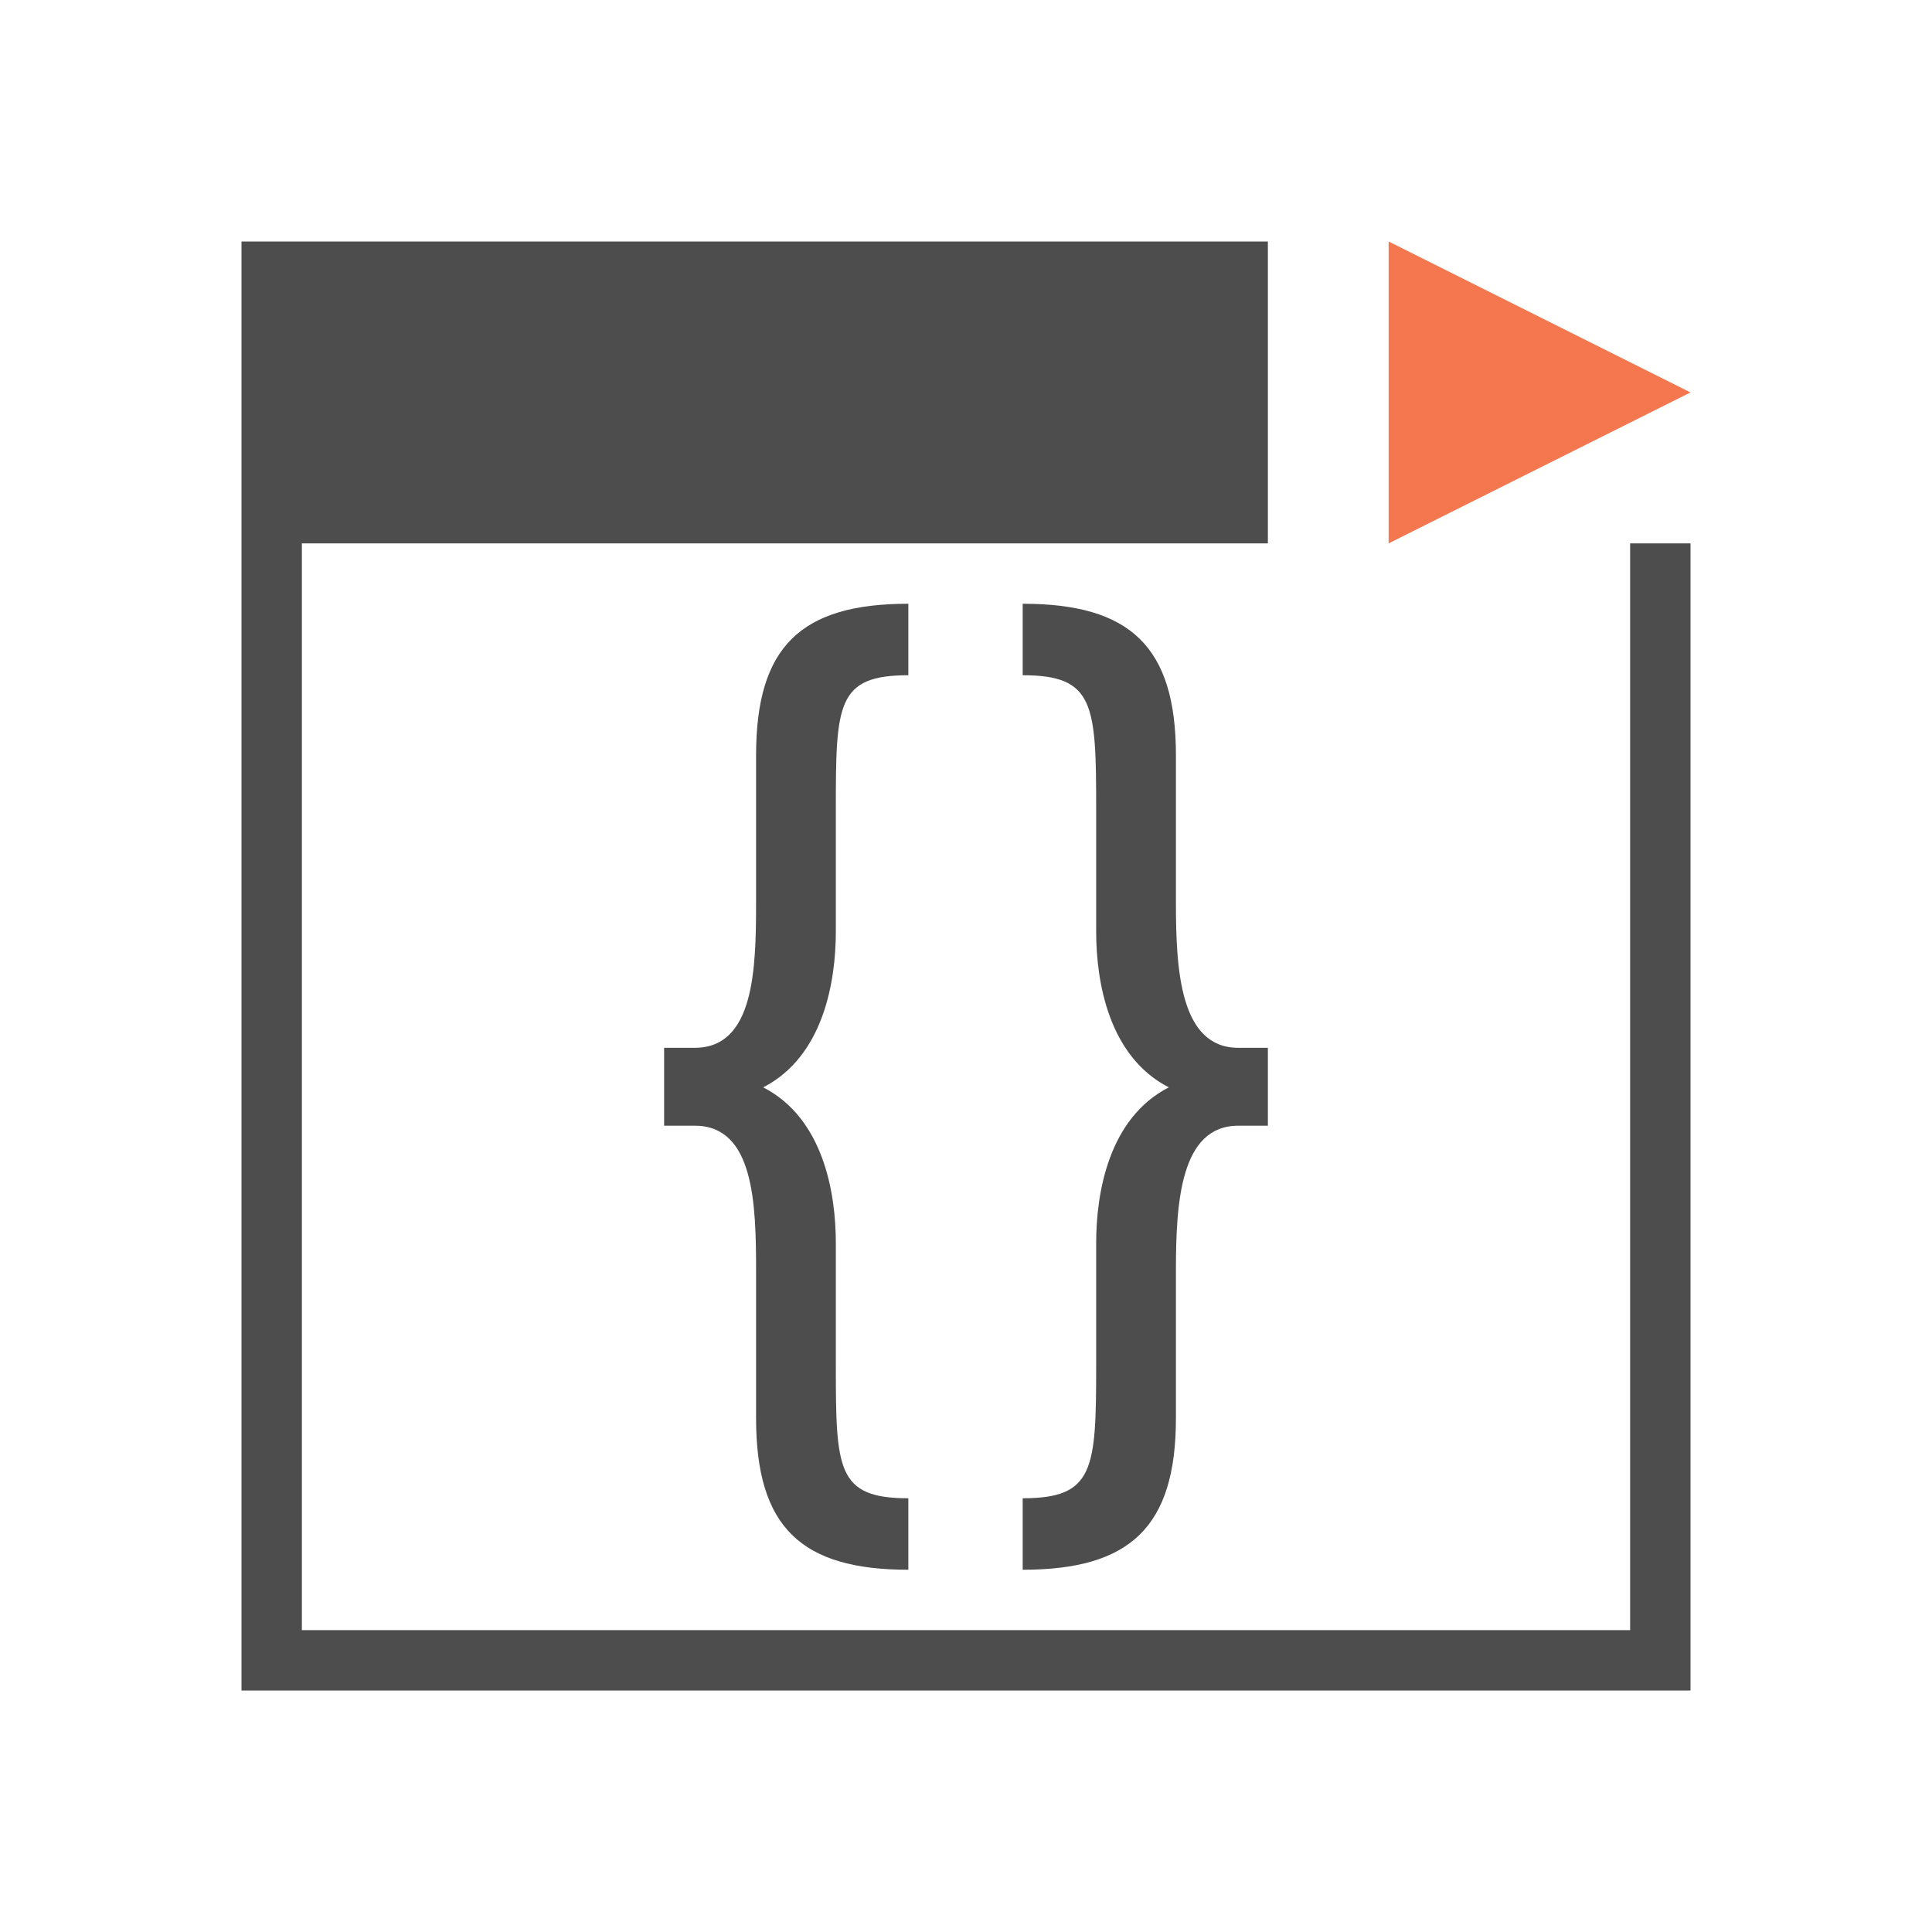 <svg xmlns="http://www.w3.org/2000/svg" viewBox="0 0 32 32">
 <path 
     style="fill:#4d4d4d" 
     d="M 4 4 L 4 28 L 28 28 L 28 9 L 27 9 L 27 27 L 5 27 L 5 9 L 21 9 L 21 4 L 4 4 z M 15.045 10 C 13.268 10 12.523 10.706 12.523 12.51 L 12.523 14.951 C 12.523 16.065 12.489 17.355 11.508 17.355 L 11 17.355 L 11 18.645 L 11.508 18.645 C 12.489 18.645 12.523 19.935 12.523 21.049 L 12.523 23.49 C 12.523 25.294 13.268 26 15.045 26 L 15.045 24.816 C 13.86 24.816 13.844 24.338 13.844 22.605 L 13.844 20.59 C 13.844 19.759 13.639 18.522 12.641 18.01 C 13.639 17.497 13.844 16.259 13.844 15.428 L 13.844 13.395 C 13.844 11.662 13.86 11.184 15.045 11.184 L 15.045 10 z M 16.939 10 L 16.939 11.184 C 18.124 11.184 18.156 11.662 18.156 13.395 L 18.156 15.428 C 18.156 16.259 18.361 17.497 19.359 18.01 C 18.361 18.522 18.156 19.759 18.156 20.59 L 18.156 22.605 C 18.156 24.338 18.124 24.816 16.939 24.816 L 16.939 26 C 18.716 26 19.477 25.294 19.477 23.49 L 19.477 21.049 C 19.477 19.935 19.545 18.645 20.51 18.645 L 21 18.645 L 21 17.355 L 20.51 17.355 C 19.545 17.355 19.477 16.065 19.477 14.951 L 19.477 12.51 C 19.477 10.706 18.716 10 16.939 10 z "
     />
 <path 
     style="fill:#f47750" 
     d="M 23 4 L 23 9 L 28 6.5 L 23 4 z "
     />
</svg>
